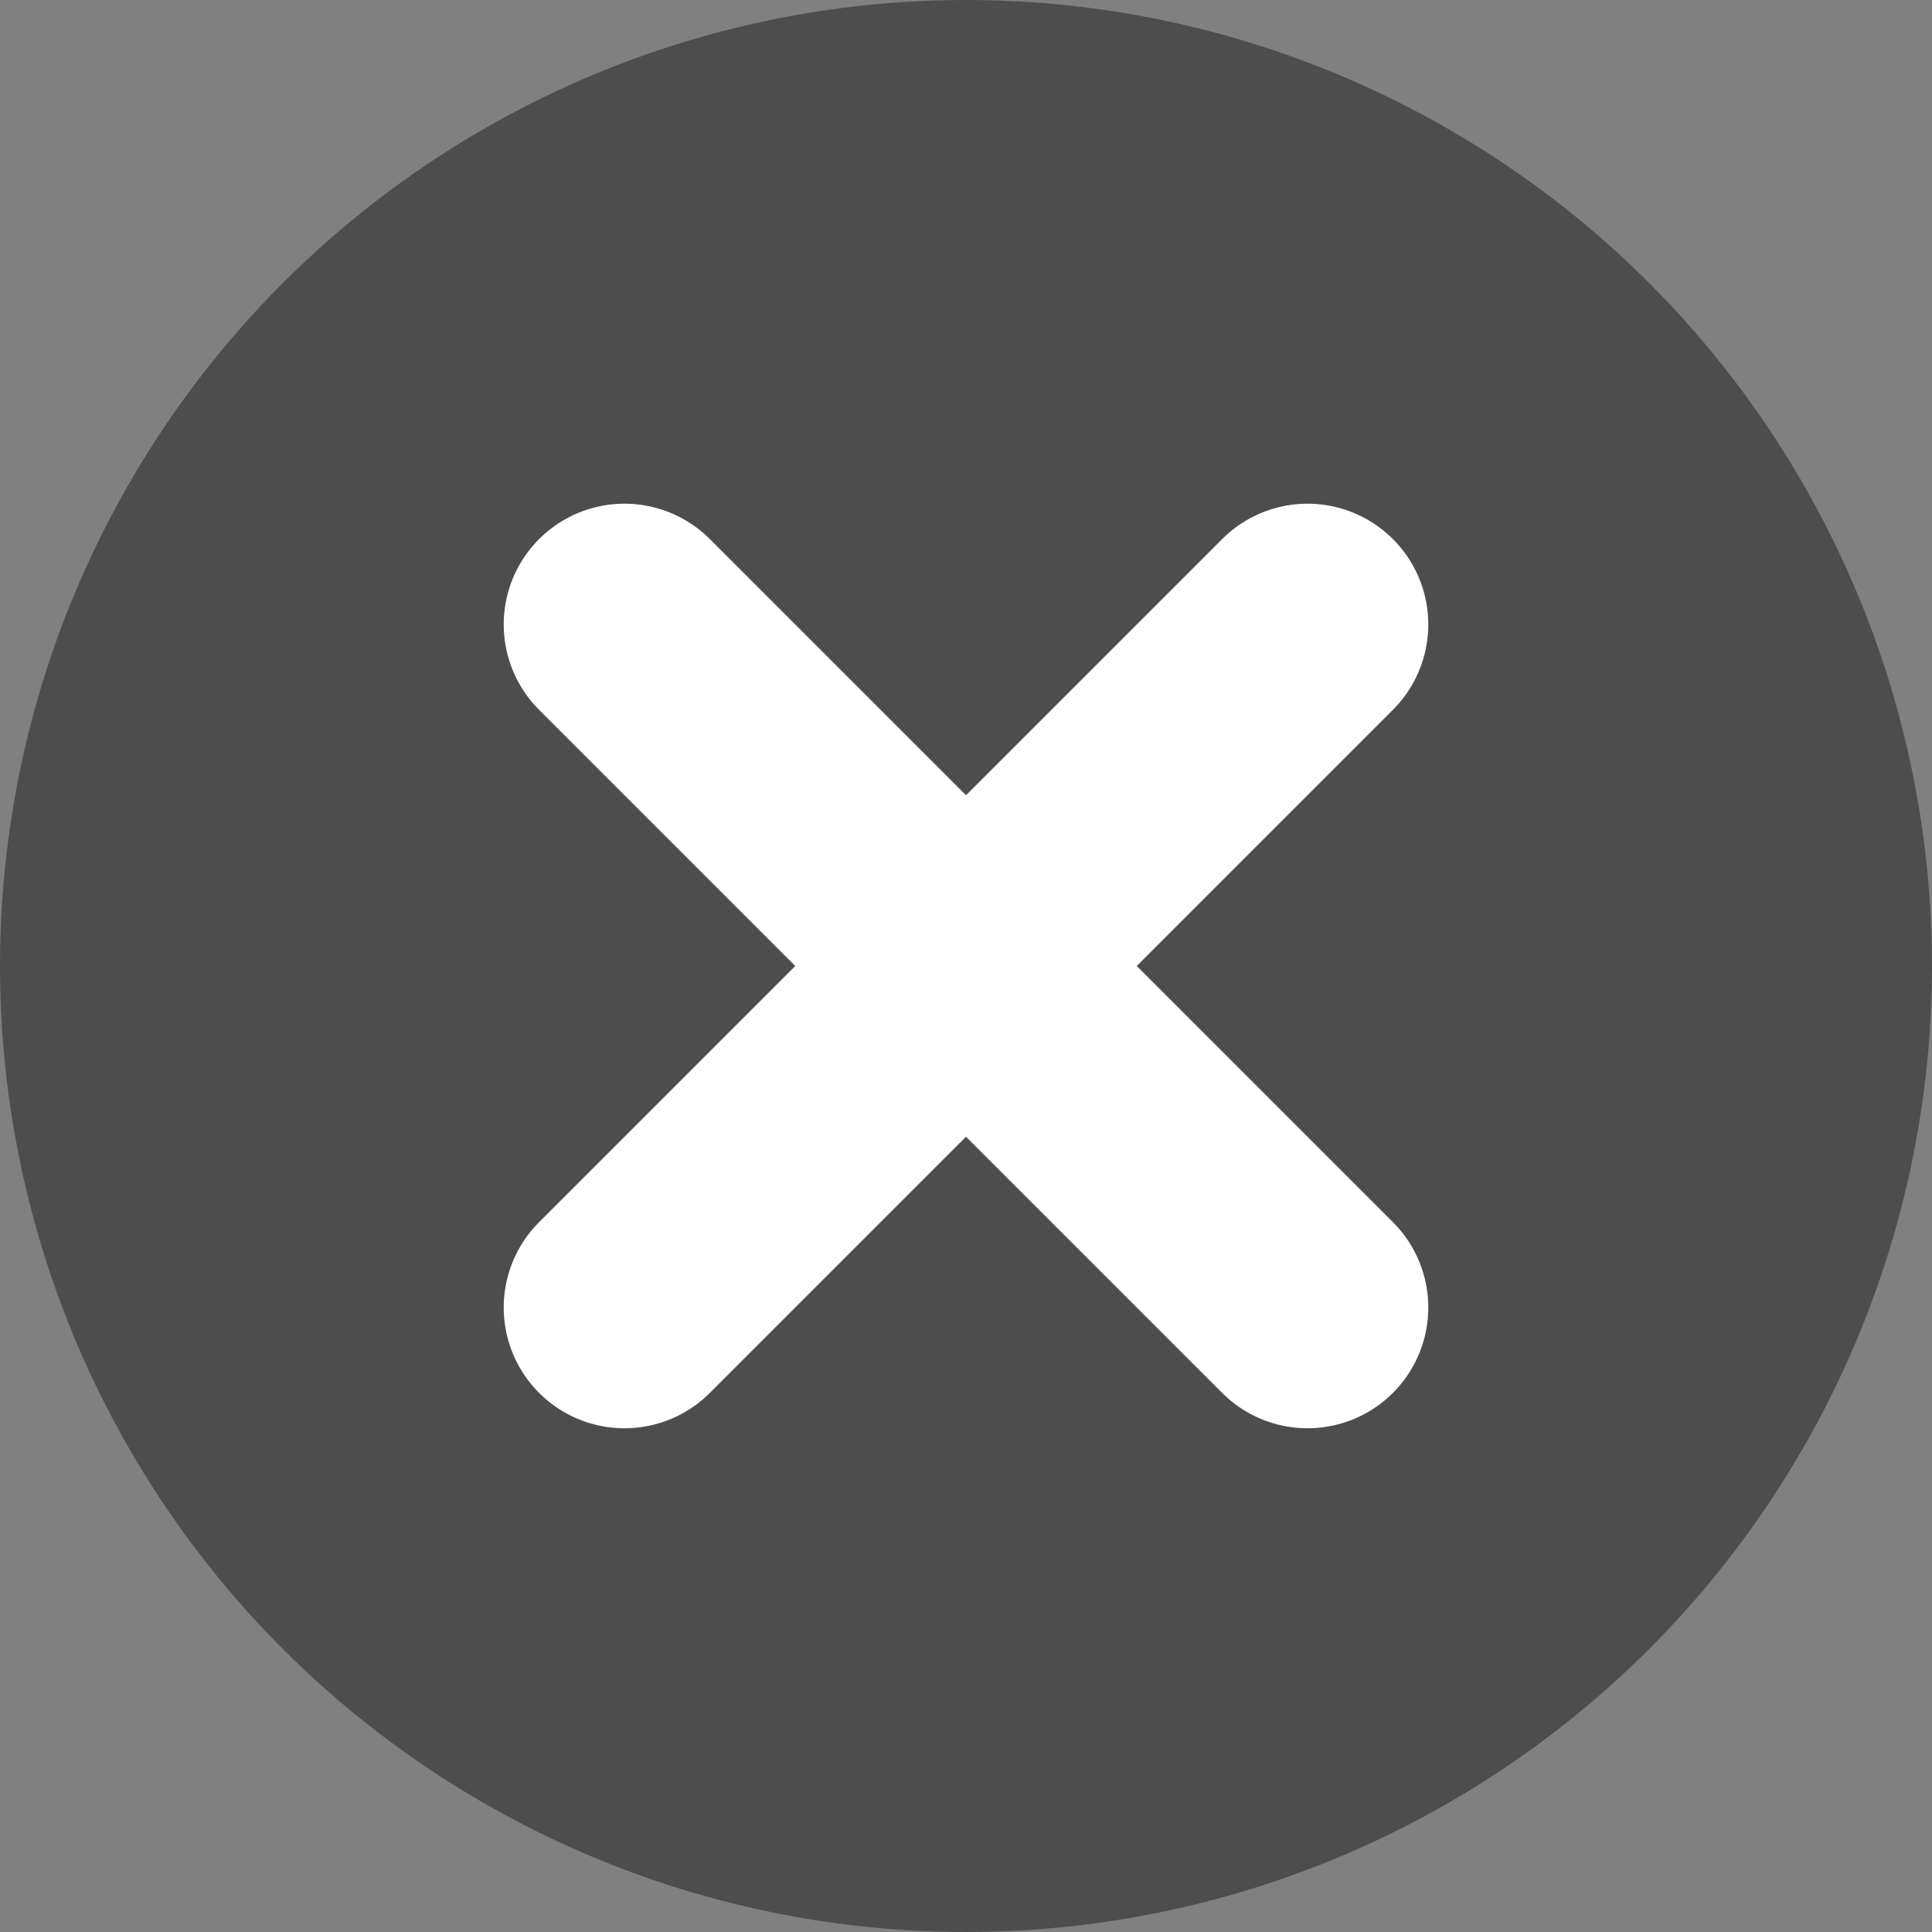 <svg id="btn-del" xmlns="http://www.w3.org/2000/svg" width="16" height="16" viewBox="0 0 16 16">
  <rect x="0" y="0" width="16" height="16" fill="#808080" stroke="none"/>
  <circle id="Ellipse_112" data-name="Ellipse 112" cx="8" cy="8" r="8" fill="#4d4d4d"/>
  <g id="Group_2377" data-name="Group 2377" transform="translate(8 2.343) rotate(45)">
    <line id="Line_195" data-name="Line 195" y2="8" transform="translate(4)" fill="none" stroke="#fff" stroke-linecap="round" stroke-width="2"/>
    <line id="Line_196" data-name="Line 196" x2="8" transform="translate(0 4)" fill="none" stroke="#fff" stroke-linecap="round" stroke-width="2"/>
  </g>
</svg>
